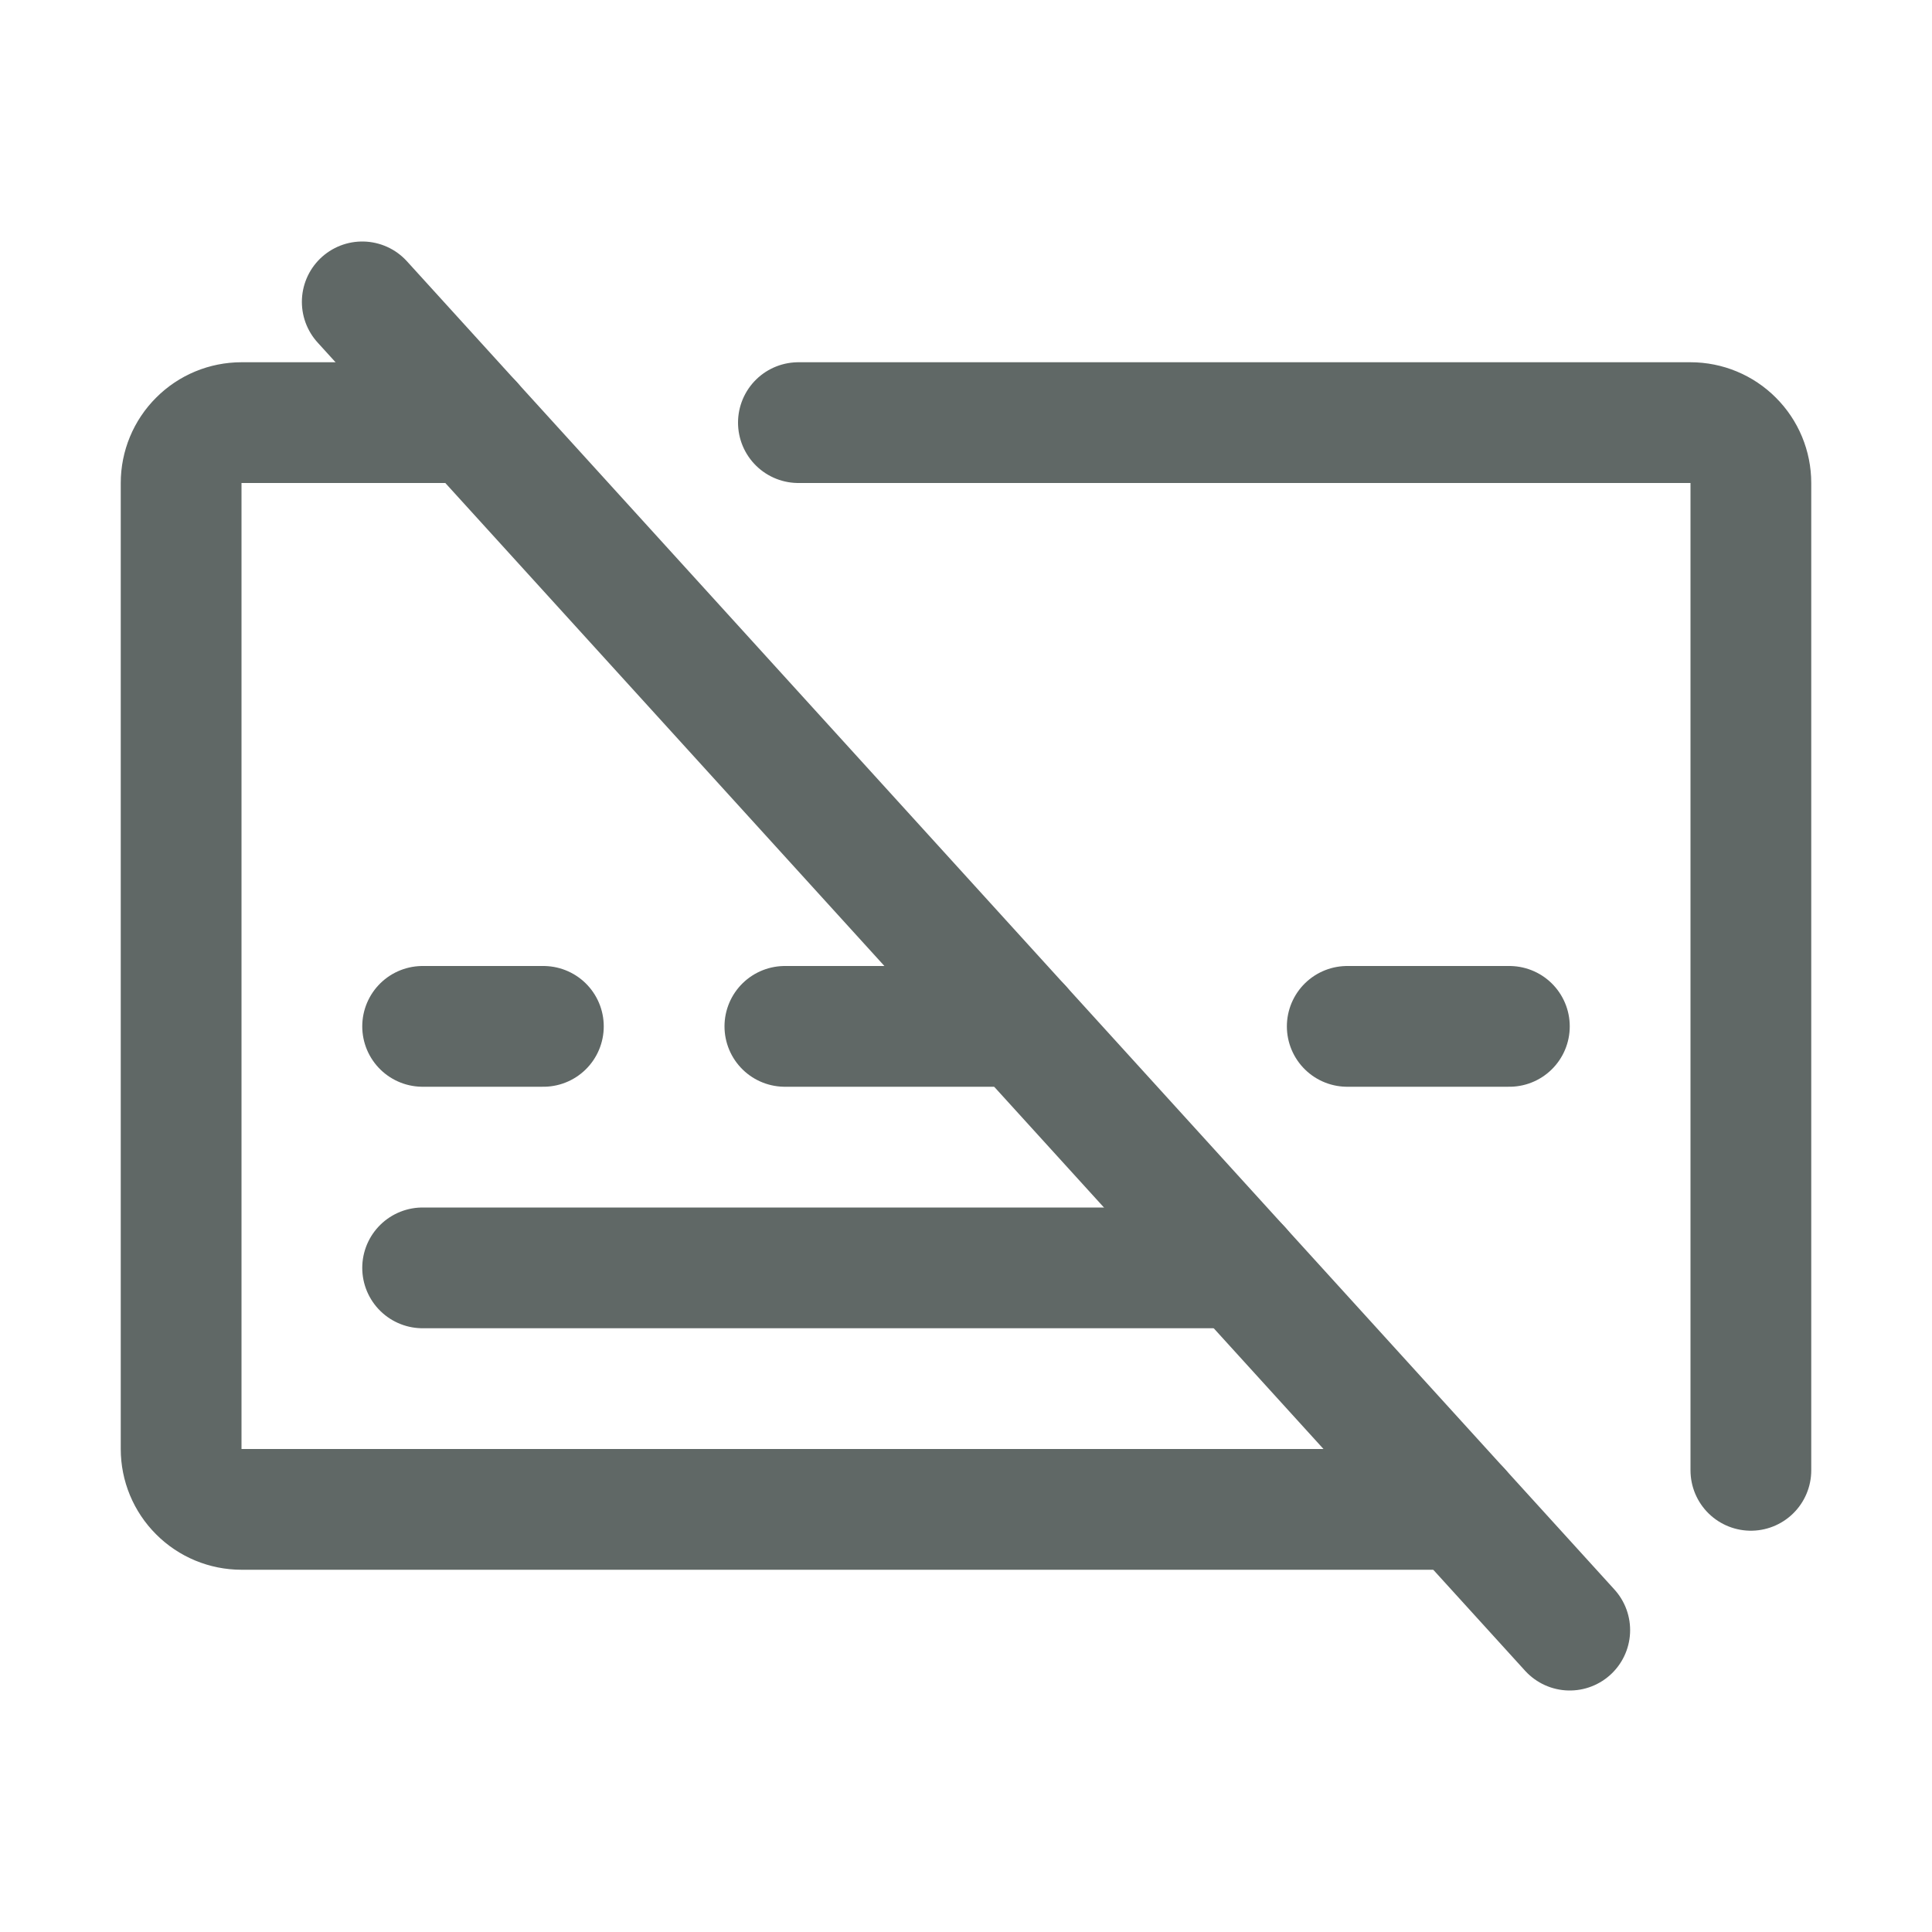 <svg width="24" height="24" viewBox="0 0 24 24" fill="none" xmlns="http://www.w3.org/2000/svg">
<path d="M5.25 12.75H6.75" stroke="#606866" stroke-width="1.5" stroke-linecap="round" stroke-linejoin="round"/>
<path d="M4.5 3.75L19.5 20.25" stroke="#606866" stroke-width="1.5" stroke-linecap="round" stroke-linejoin="round"/>
<path d="M16.736 12.75H18.75" stroke="#606866" stroke-width="1.5" stroke-linecap="round" stroke-linejoin="round"/>
<path d="M9.75 12.75H12.682" stroke="#606866" stroke-width="1.5" stroke-linecap="round" stroke-linejoin="round"/>
<path d="M5.25 15.75H15.409" stroke="#606866" stroke-width="1.5" stroke-linecap="round" stroke-linejoin="round"/>
<path d="M9.918 5.25H21C21.199 5.25 21.39 5.329 21.53 5.47C21.671 5.61 21.75 5.801 21.75 6V18.265" stroke="#606866" stroke-width="1.5" stroke-linecap="round" stroke-linejoin="round"/>
<path d="M18.136 18.75H3C2.801 18.75 2.61 18.671 2.47 18.53C2.329 18.39 2.25 18.199 2.25 18V6C2.25 5.801 2.329 5.61 2.47 5.47C2.61 5.329 2.801 5.25 3 5.25H5.864" stroke="#606866" stroke-width="1.5" stroke-linecap="round" stroke-linejoin="round"/>
</svg>
